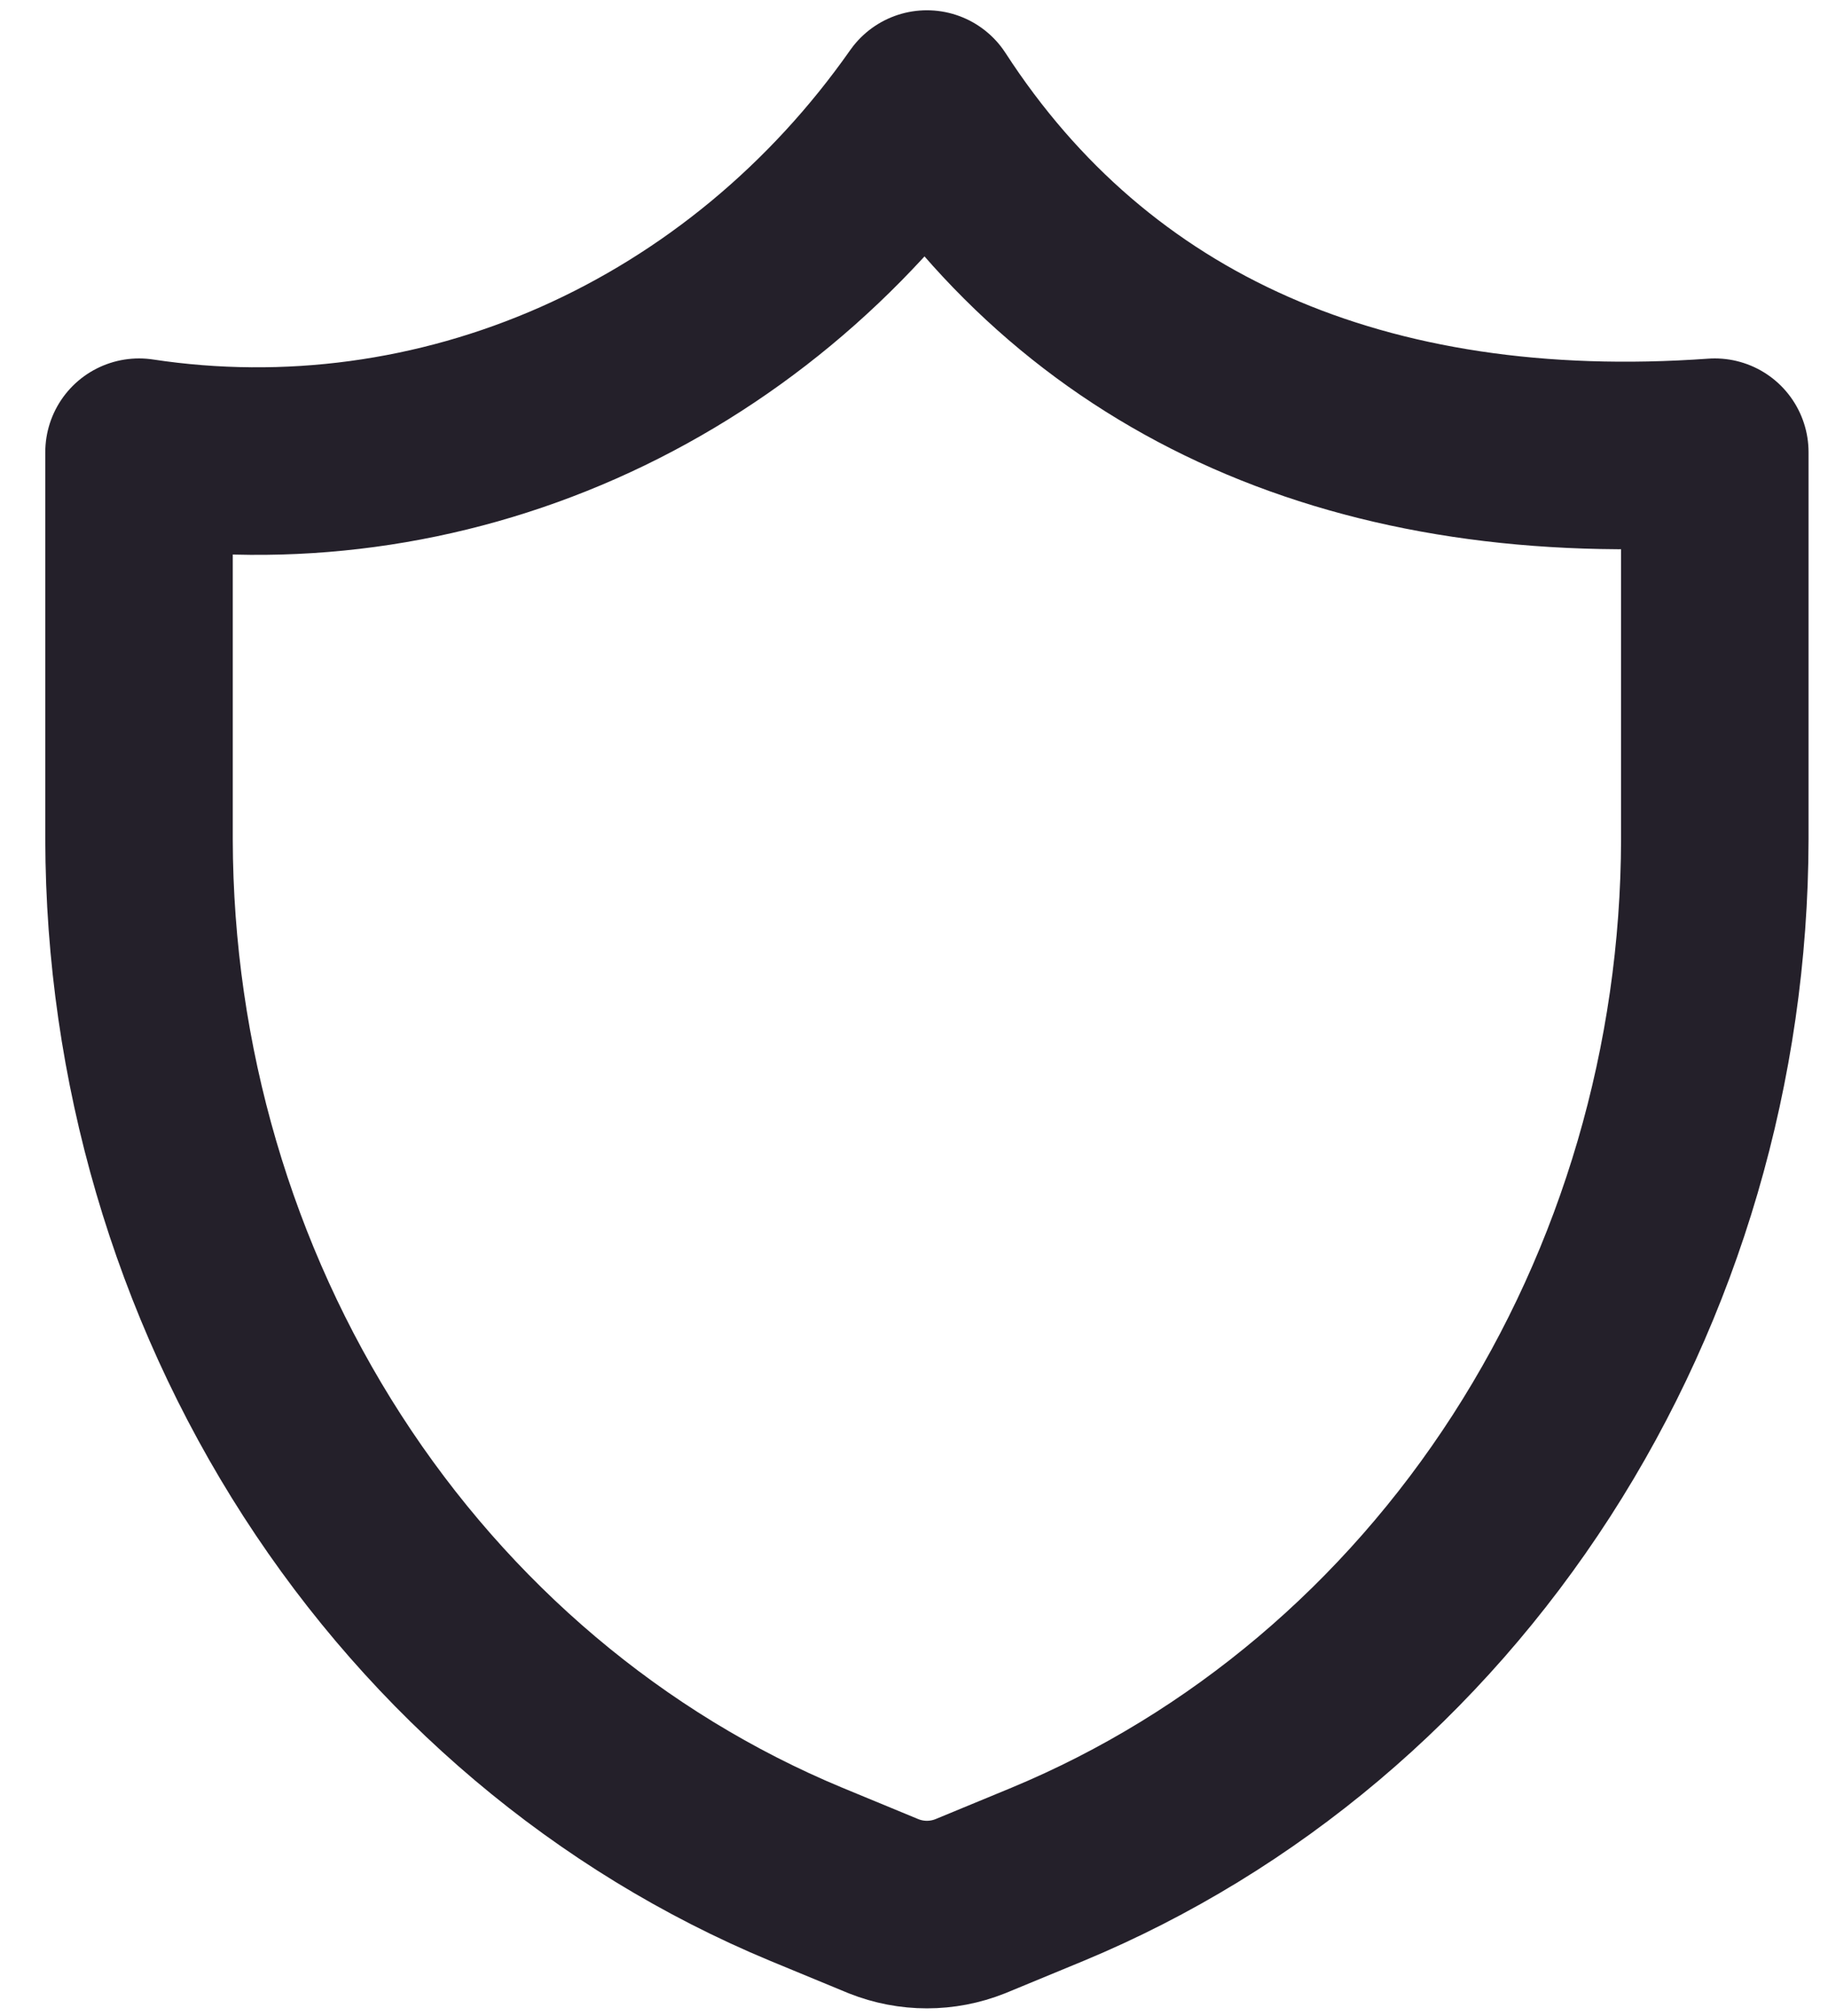 <?xml version="1.0" encoding="UTF-8"?> <svg xmlns="http://www.w3.org/2000/svg" width="39" height="43" viewBox="0 0 39 43" fill="none"> <path d="M22.353 39.97L20.7 40.653C20.104 40.89 19.447 40.89 18.851 40.653L17.198 39.97C13.011 38.23 9.415 35.194 6.877 31.259C4.339 27.323 2.976 22.669 2.966 17.901V9.644C6.139 10.124 9.375 9.687 12.333 8.38C15.291 7.073 17.862 4.945 19.775 2.219C23.277 7.624 29.077 10.179 36.585 9.644V17.901C36.575 22.669 35.212 27.323 32.674 31.259C30.136 35.194 26.54 38.23 22.353 39.97Z" stroke="#24202A" stroke-width="4" stroke-linecap="round" stroke-linejoin="round"></path> </svg> 